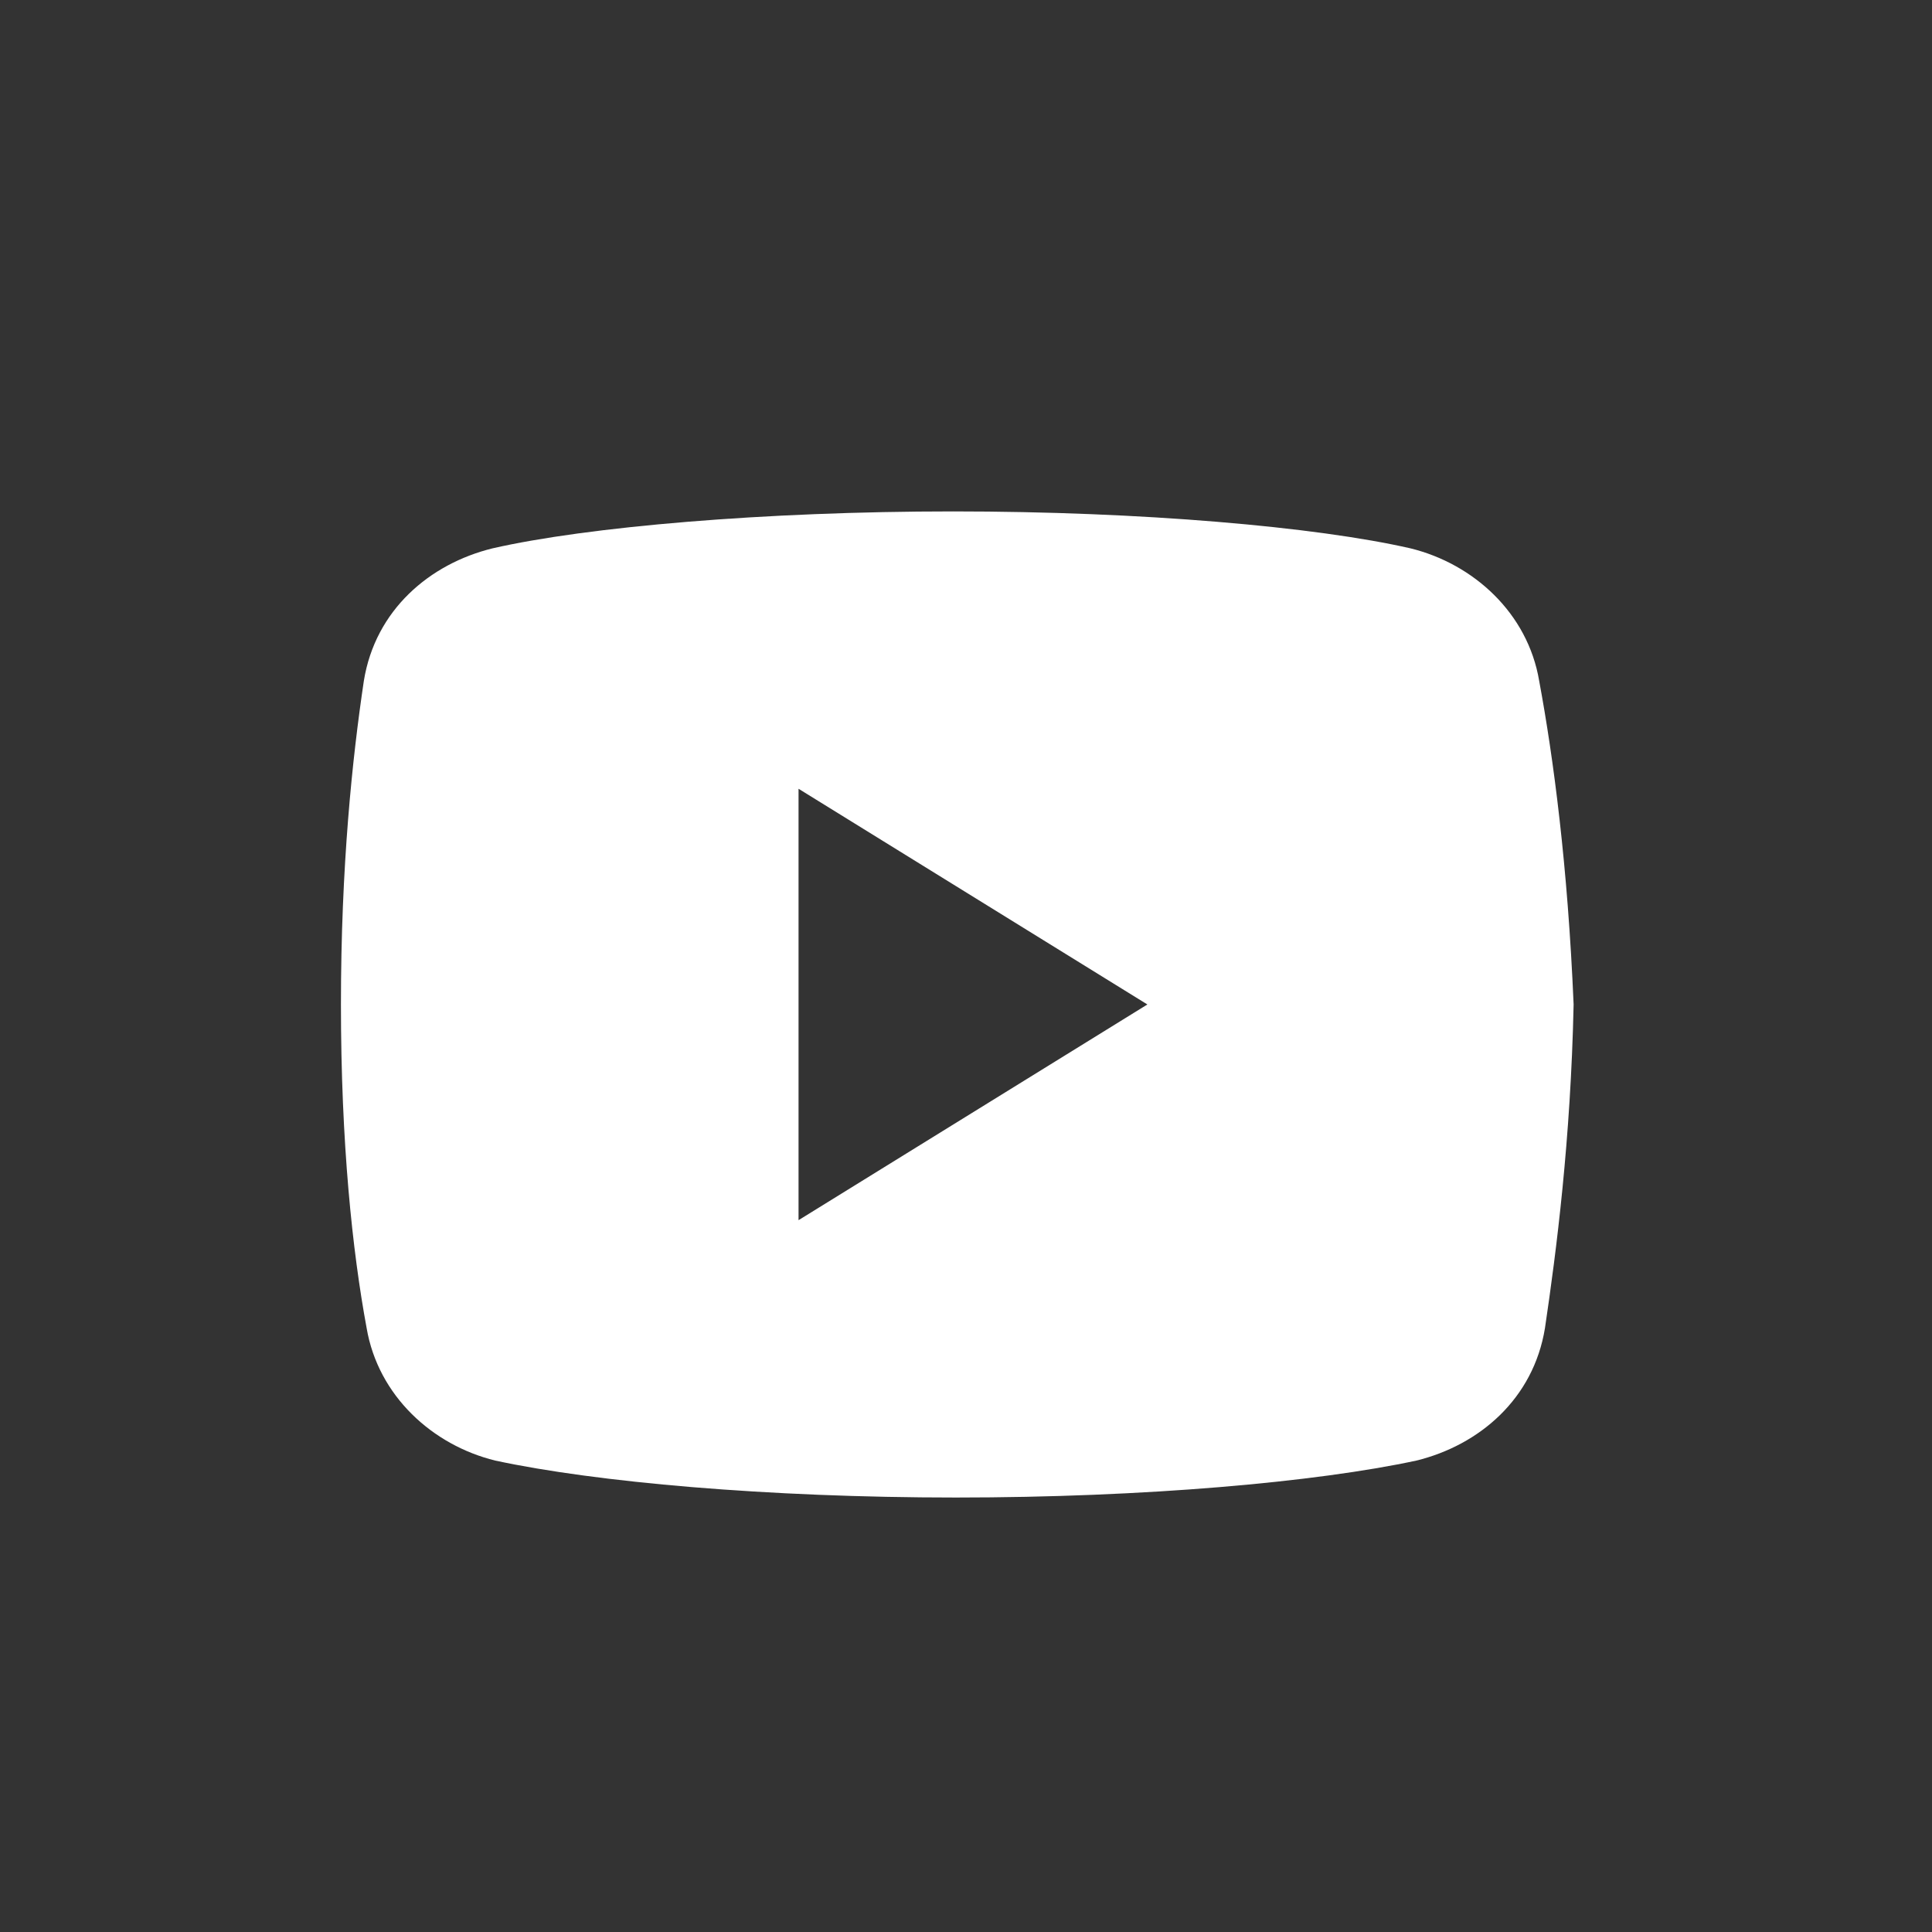 <svg width="34" height="34" viewBox="0 0 34 34" fill="none" xmlns="http://www.w3.org/2000/svg">
<rect x="0" y="0" width="34" height="34" fill="#333333" stroke="none"/>
<path d="M27.087 11.983C26.887 10.79 25.931 9.922 24.822 9.65C23.163 9.271 20.092 9 16.77 9C13.449 9 10.329 9.271 8.668 9.65C7.561 9.922 6.604 10.735 6.403 11.983C6.201 13.338 6 15.237 6 17.677C6 20.117 6.201 22.016 6.452 23.371C6.655 24.564 7.61 25.433 8.717 25.704C10.479 26.083 13.498 26.354 16.821 26.354C20.143 26.354 23.163 26.083 24.925 25.704C26.032 25.433 26.987 24.619 27.189 23.371C27.39 22.016 27.642 20.062 27.693 17.677C27.59 15.237 27.339 13.338 27.087 11.983ZM14.053 21.473V13.881L20.192 17.677L14.053 21.473Z" fill="white"/>
</svg>

